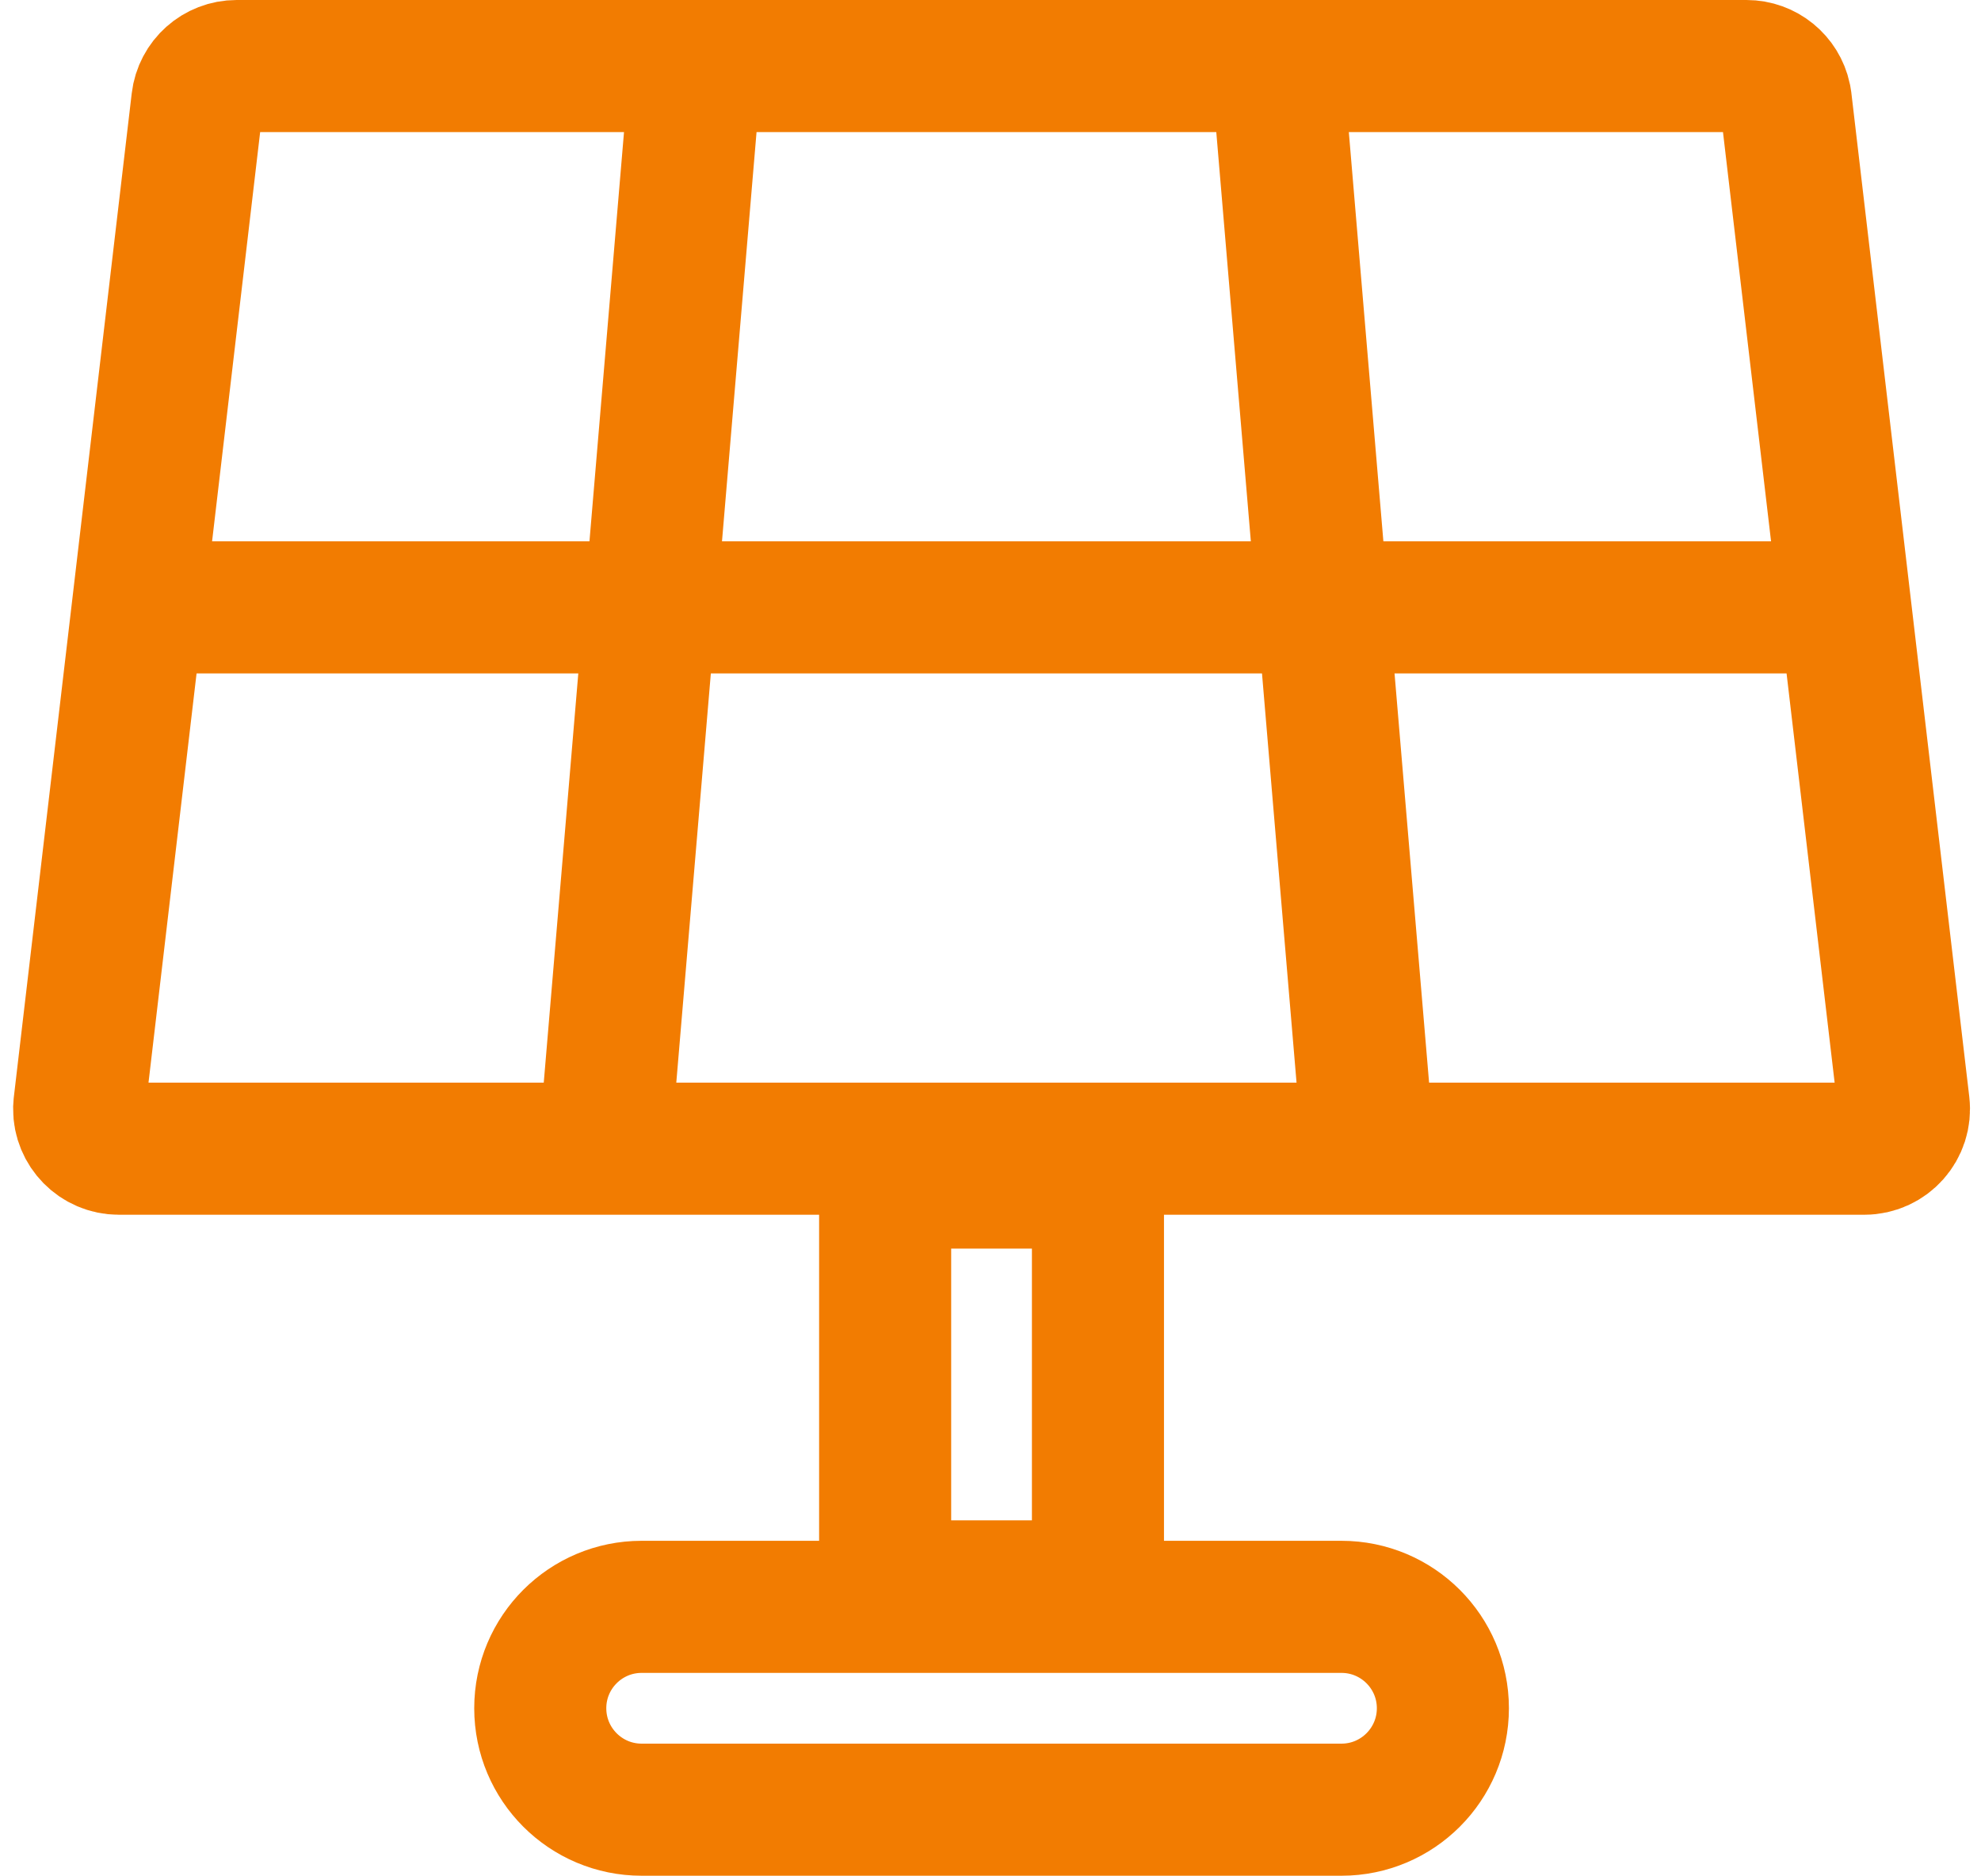 <svg width="75" height="71" viewBox="0 0 75 71" fill="none" xmlns="http://www.w3.org/2000/svg">
<path d="M24.293 60.822L50.787 60.822C52.907 60.822 54.627 62.54 54.627 64.66C54.627 66.781 52.907 68.5 50.787 68.5H24.293C22.173 68.5 20.454 66.781 20.454 64.66C20.454 62.54 22.173 60.822 24.293 60.822Z" stroke="#F27C01" stroke-width="5"/>
<rect x="33.511" y="60.048" width="15.286" height="8.057" transform="rotate(-90 33.511 60.048)" stroke="#F27C01" stroke-width="5"/>
<path d="M8.959 2.5H66.121C66.834 2.5 67.442 3.001 67.588 3.686L67.611 3.825L72.073 41.806C72.178 42.697 71.481 43.48 70.583 43.48H4.497C3.656 43.48 2.991 42.792 2.997 41.972L3.008 41.806L7.47 3.825C7.558 3.07 8.198 2.5 8.959 2.5Z" stroke="#F27C01" stroke-width="5"/>
<path d="M3.917 22.99H71.816" stroke="#F27C01" stroke-width="5"/>
<path d="M22.851 43.873L26.378 2.108" stroke="#F27C01" stroke-width="5"/>
<path d="M48.313 2.108L51.84 43.873" stroke="#F27C01" stroke-width="5"/>
</svg>
